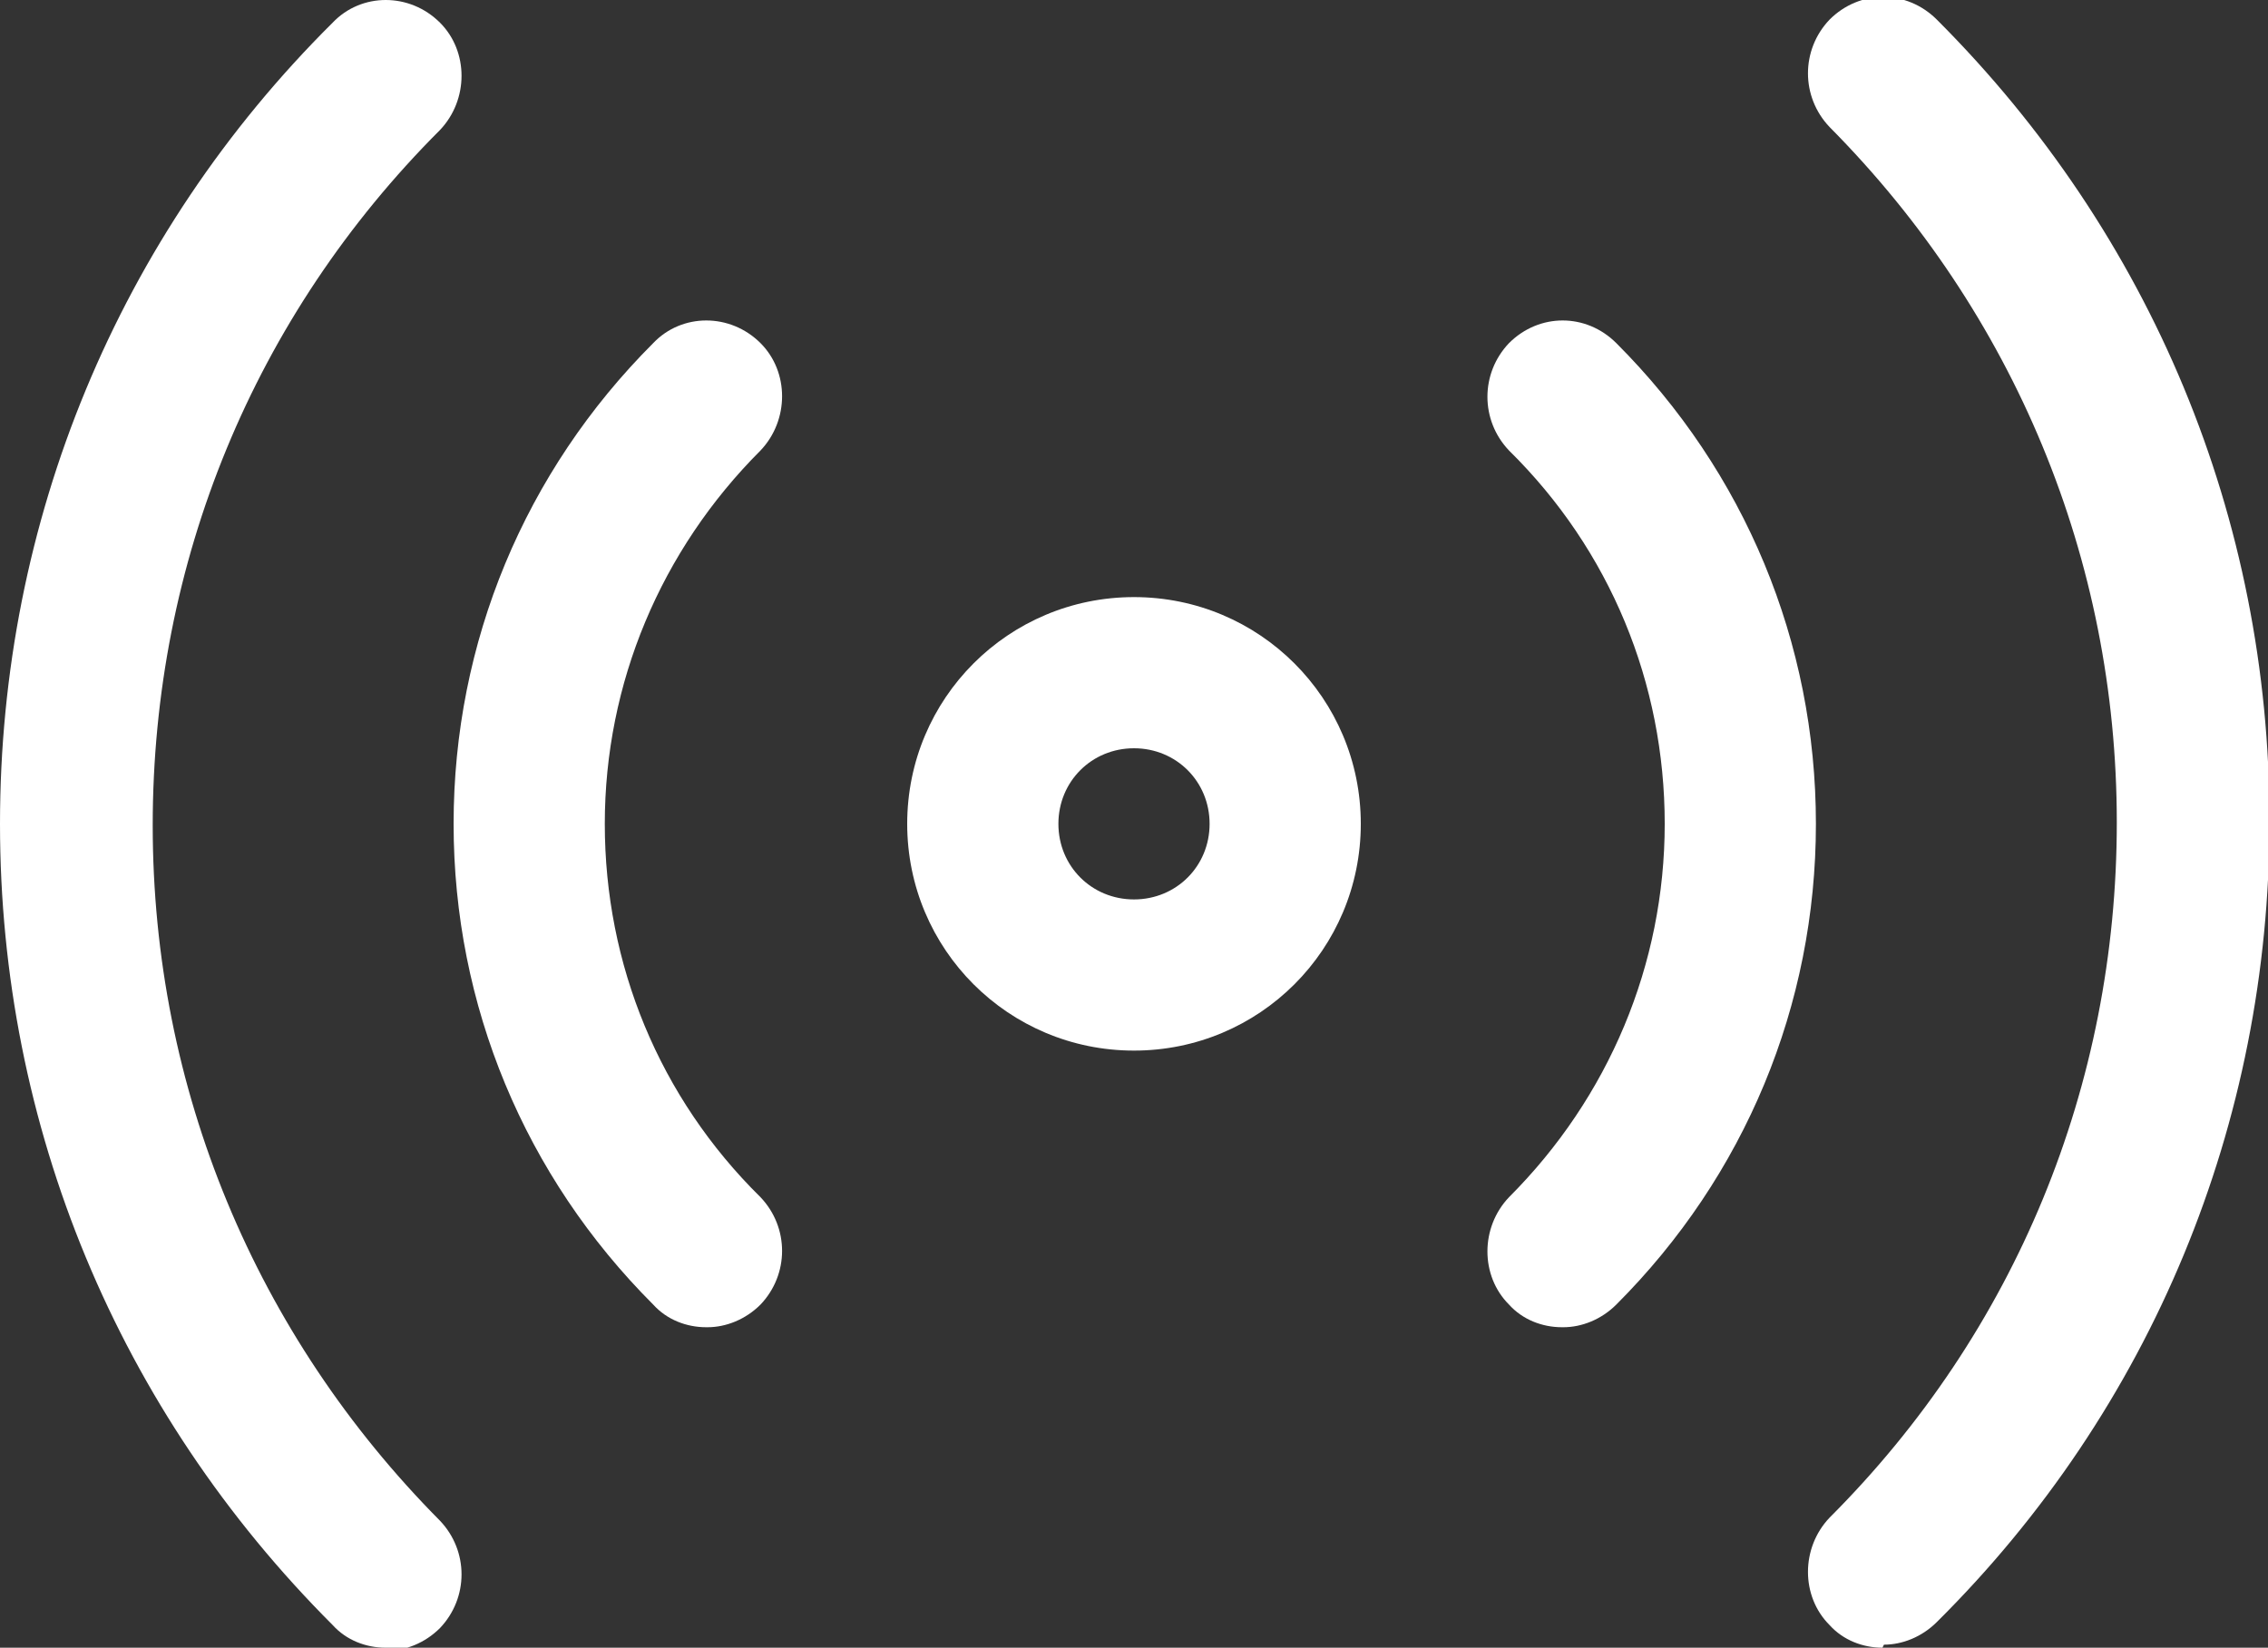 <?xml version="1.0" encoding="UTF-8"?><svg id="Layer_2" xmlns="http://www.w3.org/2000/svg" viewBox="0 0 15 10.9"><rect x="0" y="0" width="15" height="10.9" fill="#333333" stroke="none"/><defs><style>.cls-1{fill:#fff;}</style></defs><g id="Layer_1-2"><path class="cls-1" d="M7.5,6.95c-.83,0-1.5-.67-1.5-1.5s.67-1.5,1.5-1.5,1.5.67,1.5,1.5-.67,1.5-1.5,1.5ZM7.5,4.95c-.28,0-.5.22-.5.5s.22.5.5.5.5-.22.5-.5-.22-.5-.5-.5Z"/><path class="cls-1" d="M10.33,8.78c-.13,0-.26-.05-.35-.15-.19-.19-.19-.51,0-.71.66-.66,1.03-1.54,1.03-2.47s-.36-1.81-1.03-2.47c-.19-.2-.19-.51,0-.71.2-.2.51-.2.71,0,.85.85,1.32,1.98,1.32,3.18s-.47,2.33-1.32,3.18c-.1.1-.23.15-.35.15h0Z"/><path class="cls-1" d="M12.45,10.9c-.13,0-.26-.05-.35-.15-.19-.19-.19-.51,0-.71,1.23-1.23,1.9-2.86,1.9-4.6s-.68-3.37-1.9-4.6c-.19-.2-.19-.51,0-.71.2-.2.51-.2.71,0,1.42,1.42,2.2,3.3,2.2,5.3s-.78,3.89-2.2,5.3c-.1.1-.23.15-.35.15h0Z"/><path class="cls-1" d="M4.67,8.78c-.13,0-.26-.05-.35-.15-.85-.85-1.32-1.98-1.32-3.18s.47-2.33,1.32-3.18c.19-.2.51-.2.71,0,.19.19.19.51,0,.71-.66.66-1.03,1.54-1.03,2.47s.36,1.81,1.03,2.47c.19.2.19.51,0,.71-.1.1-.23.15-.35.15h0Z"/><path class="cls-1" d="M2.55,10.9c-.13,0-.26-.05-.35-.15C.78,9.33,0,7.45,0,5.45S.78,1.56,2.2.15c.19-.2.51-.2.71,0,.19.19.19.51,0,.71-1.23,1.23-1.9,2.86-1.9,4.6s.68,3.37,1.9,4.6c.19.2.19.51,0,.71-.1.1-.23.15-.35.15h0Z"/></g></svg>